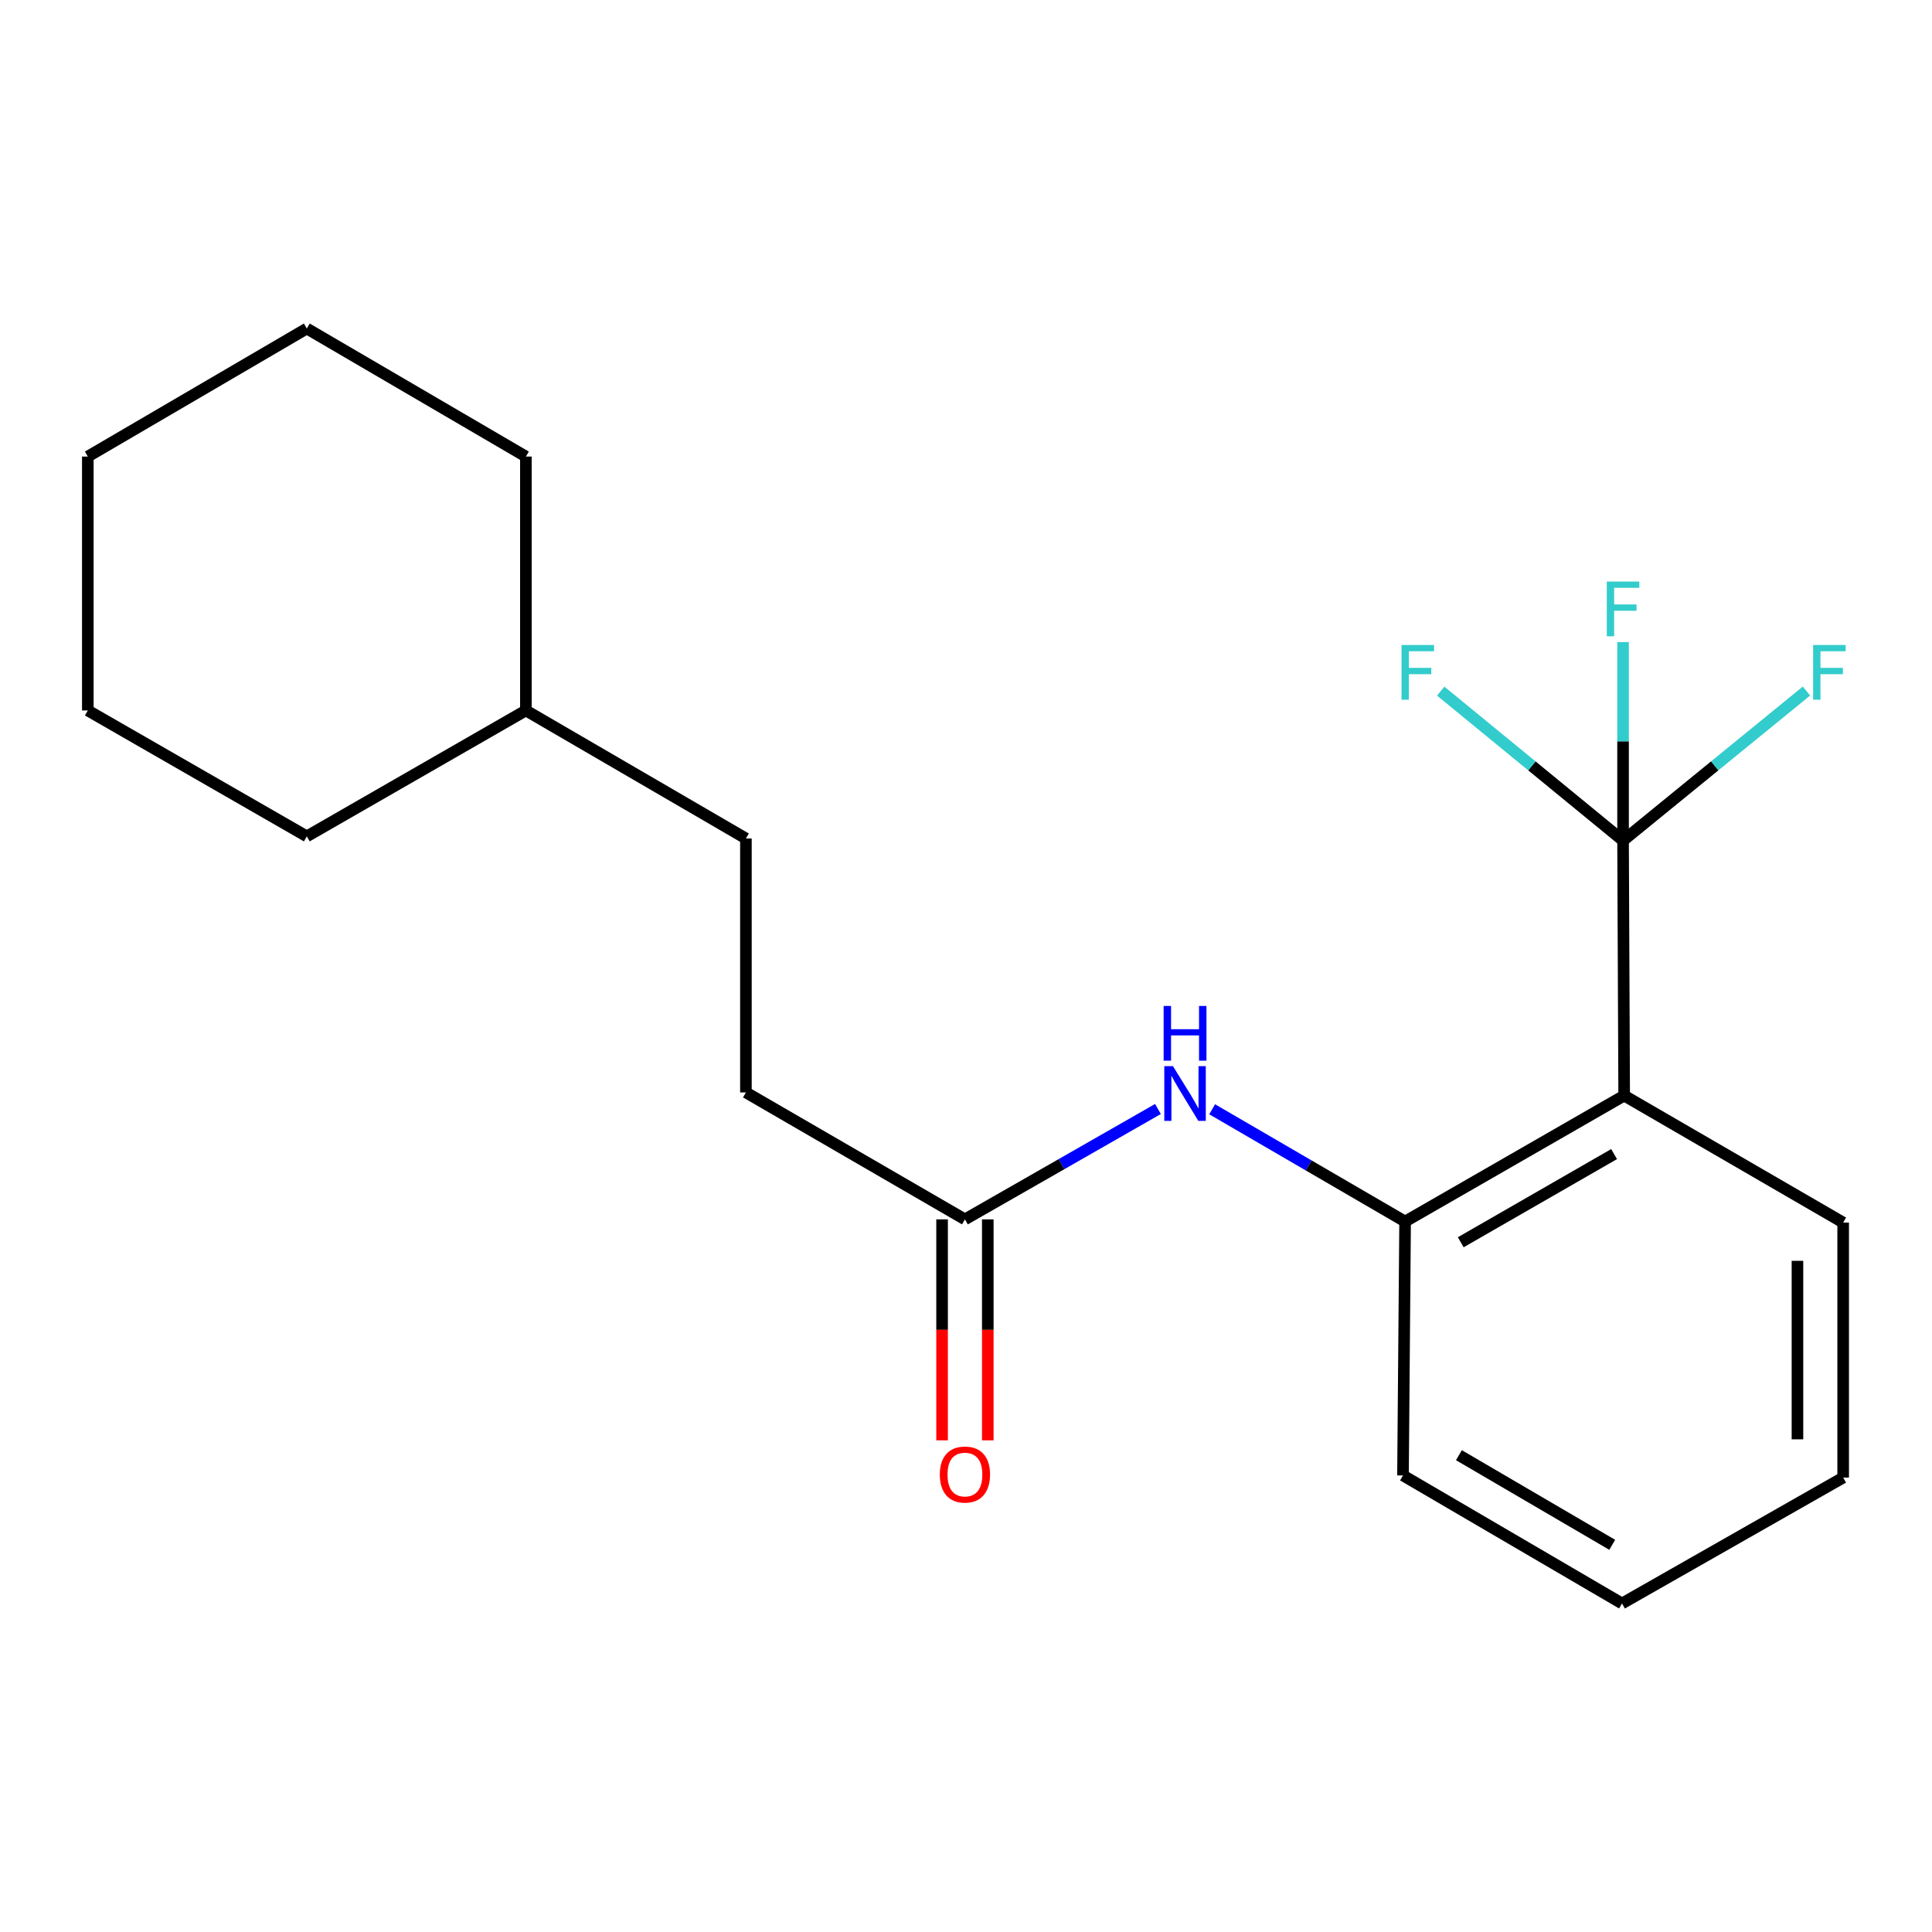 <?xml version='1.0' encoding='iso-8859-1'?>
<svg version='1.1' baseProfile='full'
              xmlns='http://www.w3.org/2000/svg'
                      xmlns:rdkit='http://www.rdkit.org/xml'
                      xmlns:xlink='http://www.w3.org/1999/xlink'
                  xml:space='preserve'
width='1000px' height='1000px' viewBox='0 0 1000 1000'>
<!-- END OF HEADER -->
<rect style='opacity:1.0;fill:#FFFFFF;stroke:none' width='1000' height='1000' x='0' y='0'> </rect>
<path class='bond-0' d='M 840.09,435.097 L 840.669,567.072' style='fill:none;fill-rule:evenodd;stroke:#000000;stroke-width:6px;stroke-linecap:butt;stroke-linejoin:miter;stroke-opacity:1' />
<path class='bond-5' d='M 840.09,435.097 L 840.09,383.715' style='fill:none;fill-rule:evenodd;stroke:#000000;stroke-width:6px;stroke-linecap:butt;stroke-linejoin:miter;stroke-opacity:1' />
<path class='bond-5' d='M 840.09,383.715 L 840.09,332.333' style='fill:none;fill-rule:evenodd;stroke:#33CCCC;stroke-width:6px;stroke-linecap:butt;stroke-linejoin:miter;stroke-opacity:1' />
<path class='bond-6' d='M 840.09,435.097 L 887.56,396.39' style='fill:none;fill-rule:evenodd;stroke:#000000;stroke-width:6px;stroke-linecap:butt;stroke-linejoin:miter;stroke-opacity:1' />
<path class='bond-6' d='M 887.56,396.39 L 935.03,357.682' style='fill:none;fill-rule:evenodd;stroke:#33CCCC;stroke-width:6px;stroke-linecap:butt;stroke-linejoin:miter;stroke-opacity:1' />
<path class='bond-7' d='M 840.09,435.097 L 792.898,396.411' style='fill:none;fill-rule:evenodd;stroke:#000000;stroke-width:6px;stroke-linecap:butt;stroke-linejoin:miter;stroke-opacity:1' />
<path class='bond-7' d='M 792.898,396.411 L 745.705,357.725' style='fill:none;fill-rule:evenodd;stroke:#33CCCC;stroke-width:6px;stroke-linecap:butt;stroke-linejoin:miter;stroke-opacity:1' />
<path class='bond-1' d='M 840.669,567.072 L 727.279,632.264' style='fill:none;fill-rule:evenodd;stroke:#000000;stroke-width:6px;stroke-linecap:butt;stroke-linejoin:miter;stroke-opacity:1' />
<path class='bond-1' d='M 835.452,597.361 L 756.08,642.995' style='fill:none;fill-rule:evenodd;stroke:#000000;stroke-width:6px;stroke-linecap:butt;stroke-linejoin:miter;stroke-opacity:1' />
<path class='bond-9' d='M 840.669,567.072 L 954.019,632.803' style='fill:none;fill-rule:evenodd;stroke:#000000;stroke-width:6px;stroke-linecap:butt;stroke-linejoin:miter;stroke-opacity:1' />
<path class='bond-2' d='M 727.279,632.264 L 677.345,603.212' style='fill:none;fill-rule:evenodd;stroke:#000000;stroke-width:6px;stroke-linecap:butt;stroke-linejoin:miter;stroke-opacity:1' />
<path class='bond-2' d='M 677.345,603.212 L 627.411,574.159' style='fill:none;fill-rule:evenodd;stroke:#0000FF;stroke-width:6px;stroke-linecap:butt;stroke-linejoin:miter;stroke-opacity:1' />
<path class='bond-11' d='M 727.279,632.264 L 726.188,763.687' style='fill:none;fill-rule:evenodd;stroke:#000000;stroke-width:6px;stroke-linecap:butt;stroke-linejoin:miter;stroke-opacity:1' />
<path class='bond-3' d='M 599.355,574.012 L 549.402,602.58' style='fill:none;fill-rule:evenodd;stroke:#0000FF;stroke-width:6px;stroke-linecap:butt;stroke-linejoin:miter;stroke-opacity:1' />
<path class='bond-3' d='M 549.402,602.58 L 499.448,631.147' style='fill:none;fill-rule:evenodd;stroke:#000000;stroke-width:6px;stroke-linecap:butt;stroke-linejoin:miter;stroke-opacity:1' />
<path class='bond-4' d='M 487.618,631.147 L 487.618,688.331' style='fill:none;fill-rule:evenodd;stroke:#000000;stroke-width:6px;stroke-linecap:butt;stroke-linejoin:miter;stroke-opacity:1' />
<path class='bond-4' d='M 487.618,688.331 L 487.618,745.515' style='fill:none;fill-rule:evenodd;stroke:#FF0000;stroke-width:6px;stroke-linecap:butt;stroke-linejoin:miter;stroke-opacity:1' />
<path class='bond-4' d='M 511.277,631.147 L 511.277,688.331' style='fill:none;fill-rule:evenodd;stroke:#000000;stroke-width:6px;stroke-linecap:butt;stroke-linejoin:miter;stroke-opacity:1' />
<path class='bond-4' d='M 511.277,688.331 L 511.277,745.515' style='fill:none;fill-rule:evenodd;stroke:#FF0000;stroke-width:6px;stroke-linecap:butt;stroke-linejoin:miter;stroke-opacity:1' />
<path class='bond-8' d='M 499.448,631.147 L 386.084,565.442' style='fill:none;fill-rule:evenodd;stroke:#000000;stroke-width:6px;stroke-linecap:butt;stroke-linejoin:miter;stroke-opacity:1' />
<path class='bond-10' d='M 386.084,565.442 L 386.084,434.006' style='fill:none;fill-rule:evenodd;stroke:#000000;stroke-width:6px;stroke-linecap:butt;stroke-linejoin:miter;stroke-opacity:1' />
<path class='bond-15' d='M 954.019,632.803 L 954.019,764.791' style='fill:none;fill-rule:evenodd;stroke:#000000;stroke-width:6px;stroke-linecap:butt;stroke-linejoin:miter;stroke-opacity:1' />
<path class='bond-15' d='M 930.361,652.601 L 930.361,744.993' style='fill:none;fill-rule:evenodd;stroke:#000000;stroke-width:6px;stroke-linecap:butt;stroke-linejoin:miter;stroke-opacity:1' />
<path class='bond-12' d='M 386.084,434.006 L 272.195,367.736' style='fill:none;fill-rule:evenodd;stroke:#000000;stroke-width:6px;stroke-linecap:butt;stroke-linejoin:miter;stroke-opacity:1' />
<path class='bond-16' d='M 726.188,763.687 L 839.552,829.957' style='fill:none;fill-rule:evenodd;stroke:#000000;stroke-width:6px;stroke-linecap:butt;stroke-linejoin:miter;stroke-opacity:1' />
<path class='bond-16' d='M 755.132,753.203 L 834.487,799.592' style='fill:none;fill-rule:evenodd;stroke:#000000;stroke-width:6px;stroke-linecap:butt;stroke-linejoin:miter;stroke-opacity:1' />
<path class='bond-13' d='M 272.195,367.736 L 272.195,236.313' style='fill:none;fill-rule:evenodd;stroke:#000000;stroke-width:6px;stroke-linecap:butt;stroke-linejoin:miter;stroke-opacity:1' />
<path class='bond-14' d='M 272.195,367.736 L 158.805,432.902' style='fill:none;fill-rule:evenodd;stroke:#000000;stroke-width:6px;stroke-linecap:butt;stroke-linejoin:miter;stroke-opacity:1' />
<path class='bond-17' d='M 272.195,236.313 L 158.805,170.043' style='fill:none;fill-rule:evenodd;stroke:#000000;stroke-width:6px;stroke-linecap:butt;stroke-linejoin:miter;stroke-opacity:1' />
<path class='bond-18' d='M 158.805,432.902 L 45.455,367.736' style='fill:none;fill-rule:evenodd;stroke:#000000;stroke-width:6px;stroke-linecap:butt;stroke-linejoin:miter;stroke-opacity:1' />
<path class='bond-20' d='M 954.019,764.791 L 839.552,829.957' style='fill:none;fill-rule:evenodd;stroke:#000000;stroke-width:6px;stroke-linecap:butt;stroke-linejoin:miter;stroke-opacity:1' />
<path class='bond-21' d='M 158.805,170.043 L 45.455,236.313' style='fill:none;fill-rule:evenodd;stroke:#000000;stroke-width:6px;stroke-linecap:butt;stroke-linejoin:miter;stroke-opacity:1' />
<path class='bond-19' d='M 45.455,367.736 L 45.455,236.313' style='fill:none;fill-rule:evenodd;stroke:#000000;stroke-width:6px;stroke-linecap:butt;stroke-linejoin:miter;stroke-opacity:1' />
<path  class='atom-3' d='M 607.116 551.834
L 616.396 566.834
Q 617.316 568.314, 618.796 570.994
Q 620.276 573.674, 620.356 573.834
L 620.356 551.834
L 624.116 551.834
L 624.116 580.154
L 620.236 580.154
L 610.276 563.754
Q 609.116 561.834, 607.876 559.634
Q 606.676 557.434, 606.316 556.754
L 606.316 580.154
L 602.636 580.154
L 602.636 551.834
L 607.116 551.834
' fill='#0000FF'/>
<path  class='atom-3' d='M 602.296 520.682
L 606.136 520.682
L 606.136 532.722
L 620.616 532.722
L 620.616 520.682
L 624.456 520.682
L 624.456 549.002
L 620.616 549.002
L 620.616 535.922
L 606.136 535.922
L 606.136 549.002
L 602.296 549.002
L 602.296 520.682
' fill='#0000FF'/>
<path  class='atom-5' d='M 486.448 763.215
Q 486.448 756.415, 489.808 752.615
Q 493.168 748.815, 499.448 748.815
Q 505.728 748.815, 509.088 752.615
Q 512.448 756.415, 512.448 763.215
Q 512.448 770.095, 509.048 774.015
Q 505.648 777.895, 499.448 777.895
Q 493.208 777.895, 489.808 774.015
Q 486.448 770.135, 486.448 763.215
M 499.448 774.695
Q 503.768 774.695, 506.088 771.815
Q 508.448 768.895, 508.448 763.215
Q 508.448 757.655, 506.088 754.855
Q 503.768 752.015, 499.448 752.015
Q 495.128 752.015, 492.768 754.815
Q 490.448 757.615, 490.448 763.215
Q 490.448 768.935, 492.768 771.815
Q 495.128 774.695, 499.448 774.695
' fill='#FF0000'/>
<path  class='atom-6' d='M 831.67 301.015
L 848.51 301.015
L 848.51 304.255
L 835.47 304.255
L 835.47 312.855
L 847.07 312.855
L 847.07 316.135
L 835.47 316.135
L 835.47 329.335
L 831.67 329.335
L 831.67 301.015
' fill='#33CCCC'/>
<path  class='atom-7' d='M 938.475 333.847
L 955.315 333.847
L 955.315 337.087
L 942.275 337.087
L 942.275 345.687
L 953.875 345.687
L 953.875 348.967
L 942.275 348.967
L 942.275 362.167
L 938.475 362.167
L 938.475 333.847
' fill='#33CCCC'/>
<path  class='atom-8' d='M 725.431 333.847
L 742.271 333.847
L 742.271 337.087
L 729.231 337.087
L 729.231 345.687
L 740.831 345.687
L 740.831 348.967
L 729.231 348.967
L 729.231 362.167
L 725.431 362.167
L 725.431 333.847
' fill='#33CCCC'/>
</svg>
